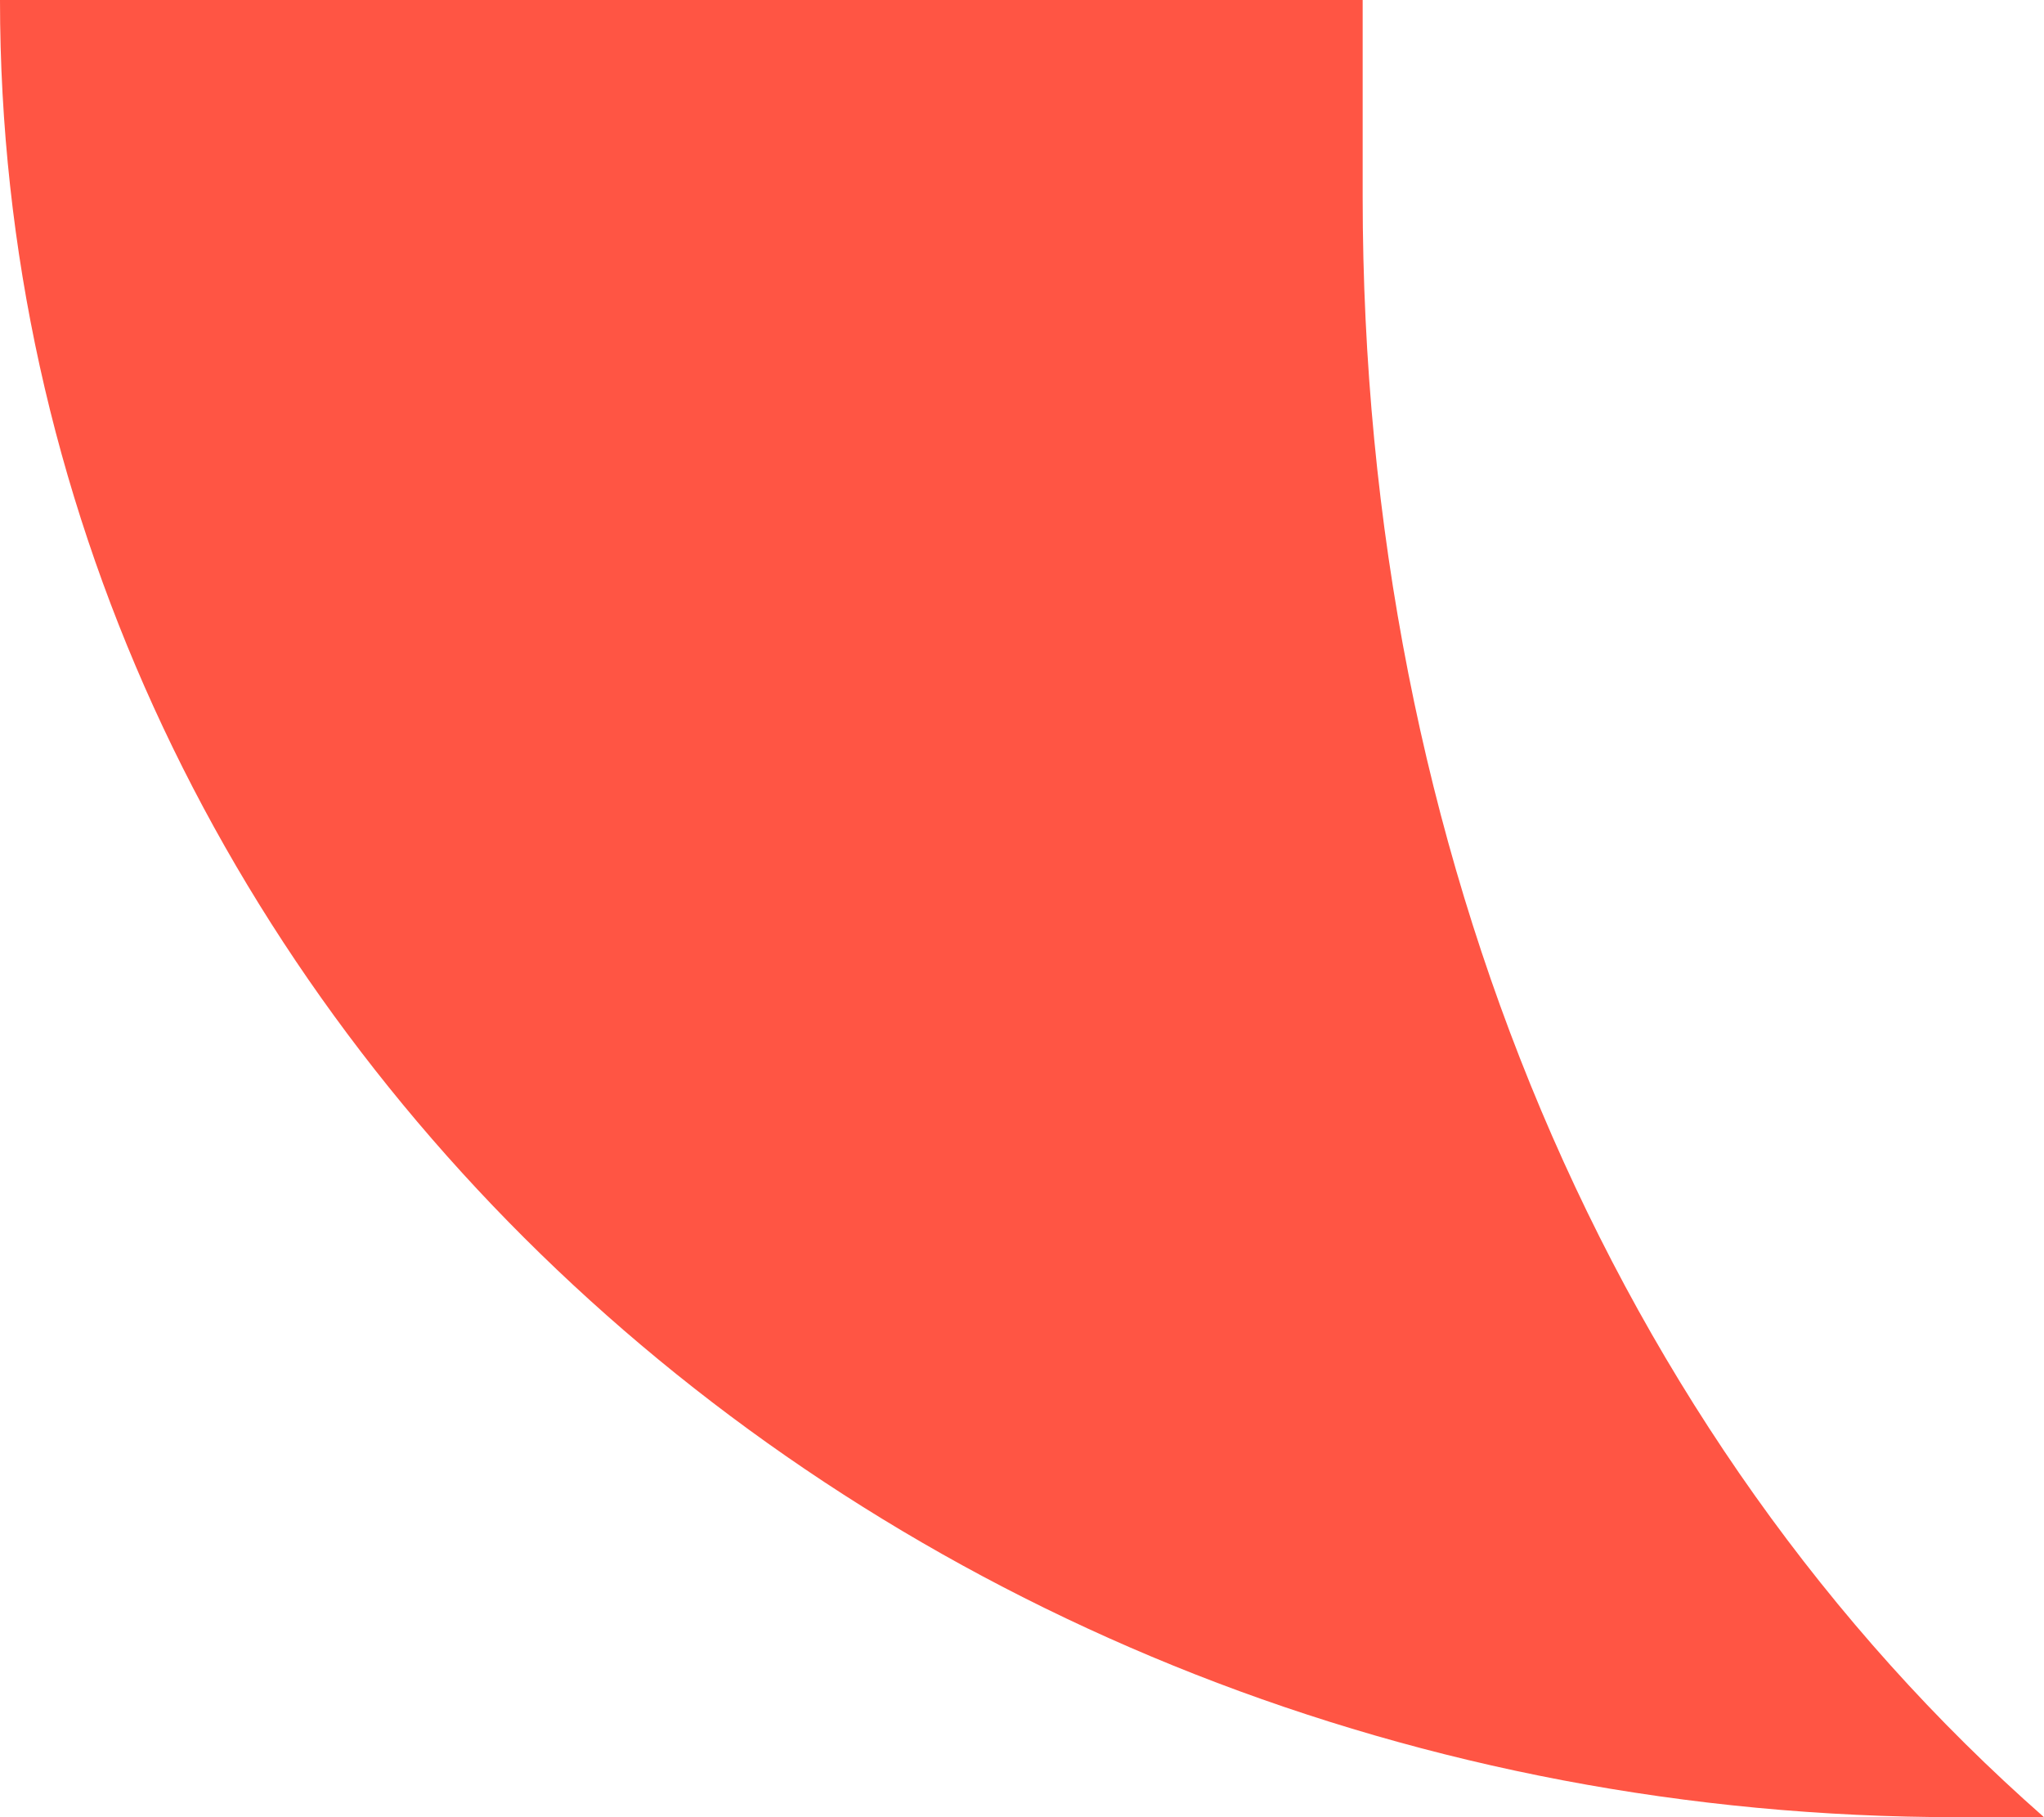 <?xml version="1.0" encoding="UTF-8"?> <svg xmlns="http://www.w3.org/2000/svg" width="36" height="32" viewBox="0 0 36 32" fill="none"> <path d="M24 0V3.469C24 15.012 28.381 25.305 36 32H34.468C15.432 32 0 17.673 0 0H24Z" fill="#FF5544"></path> </svg> 